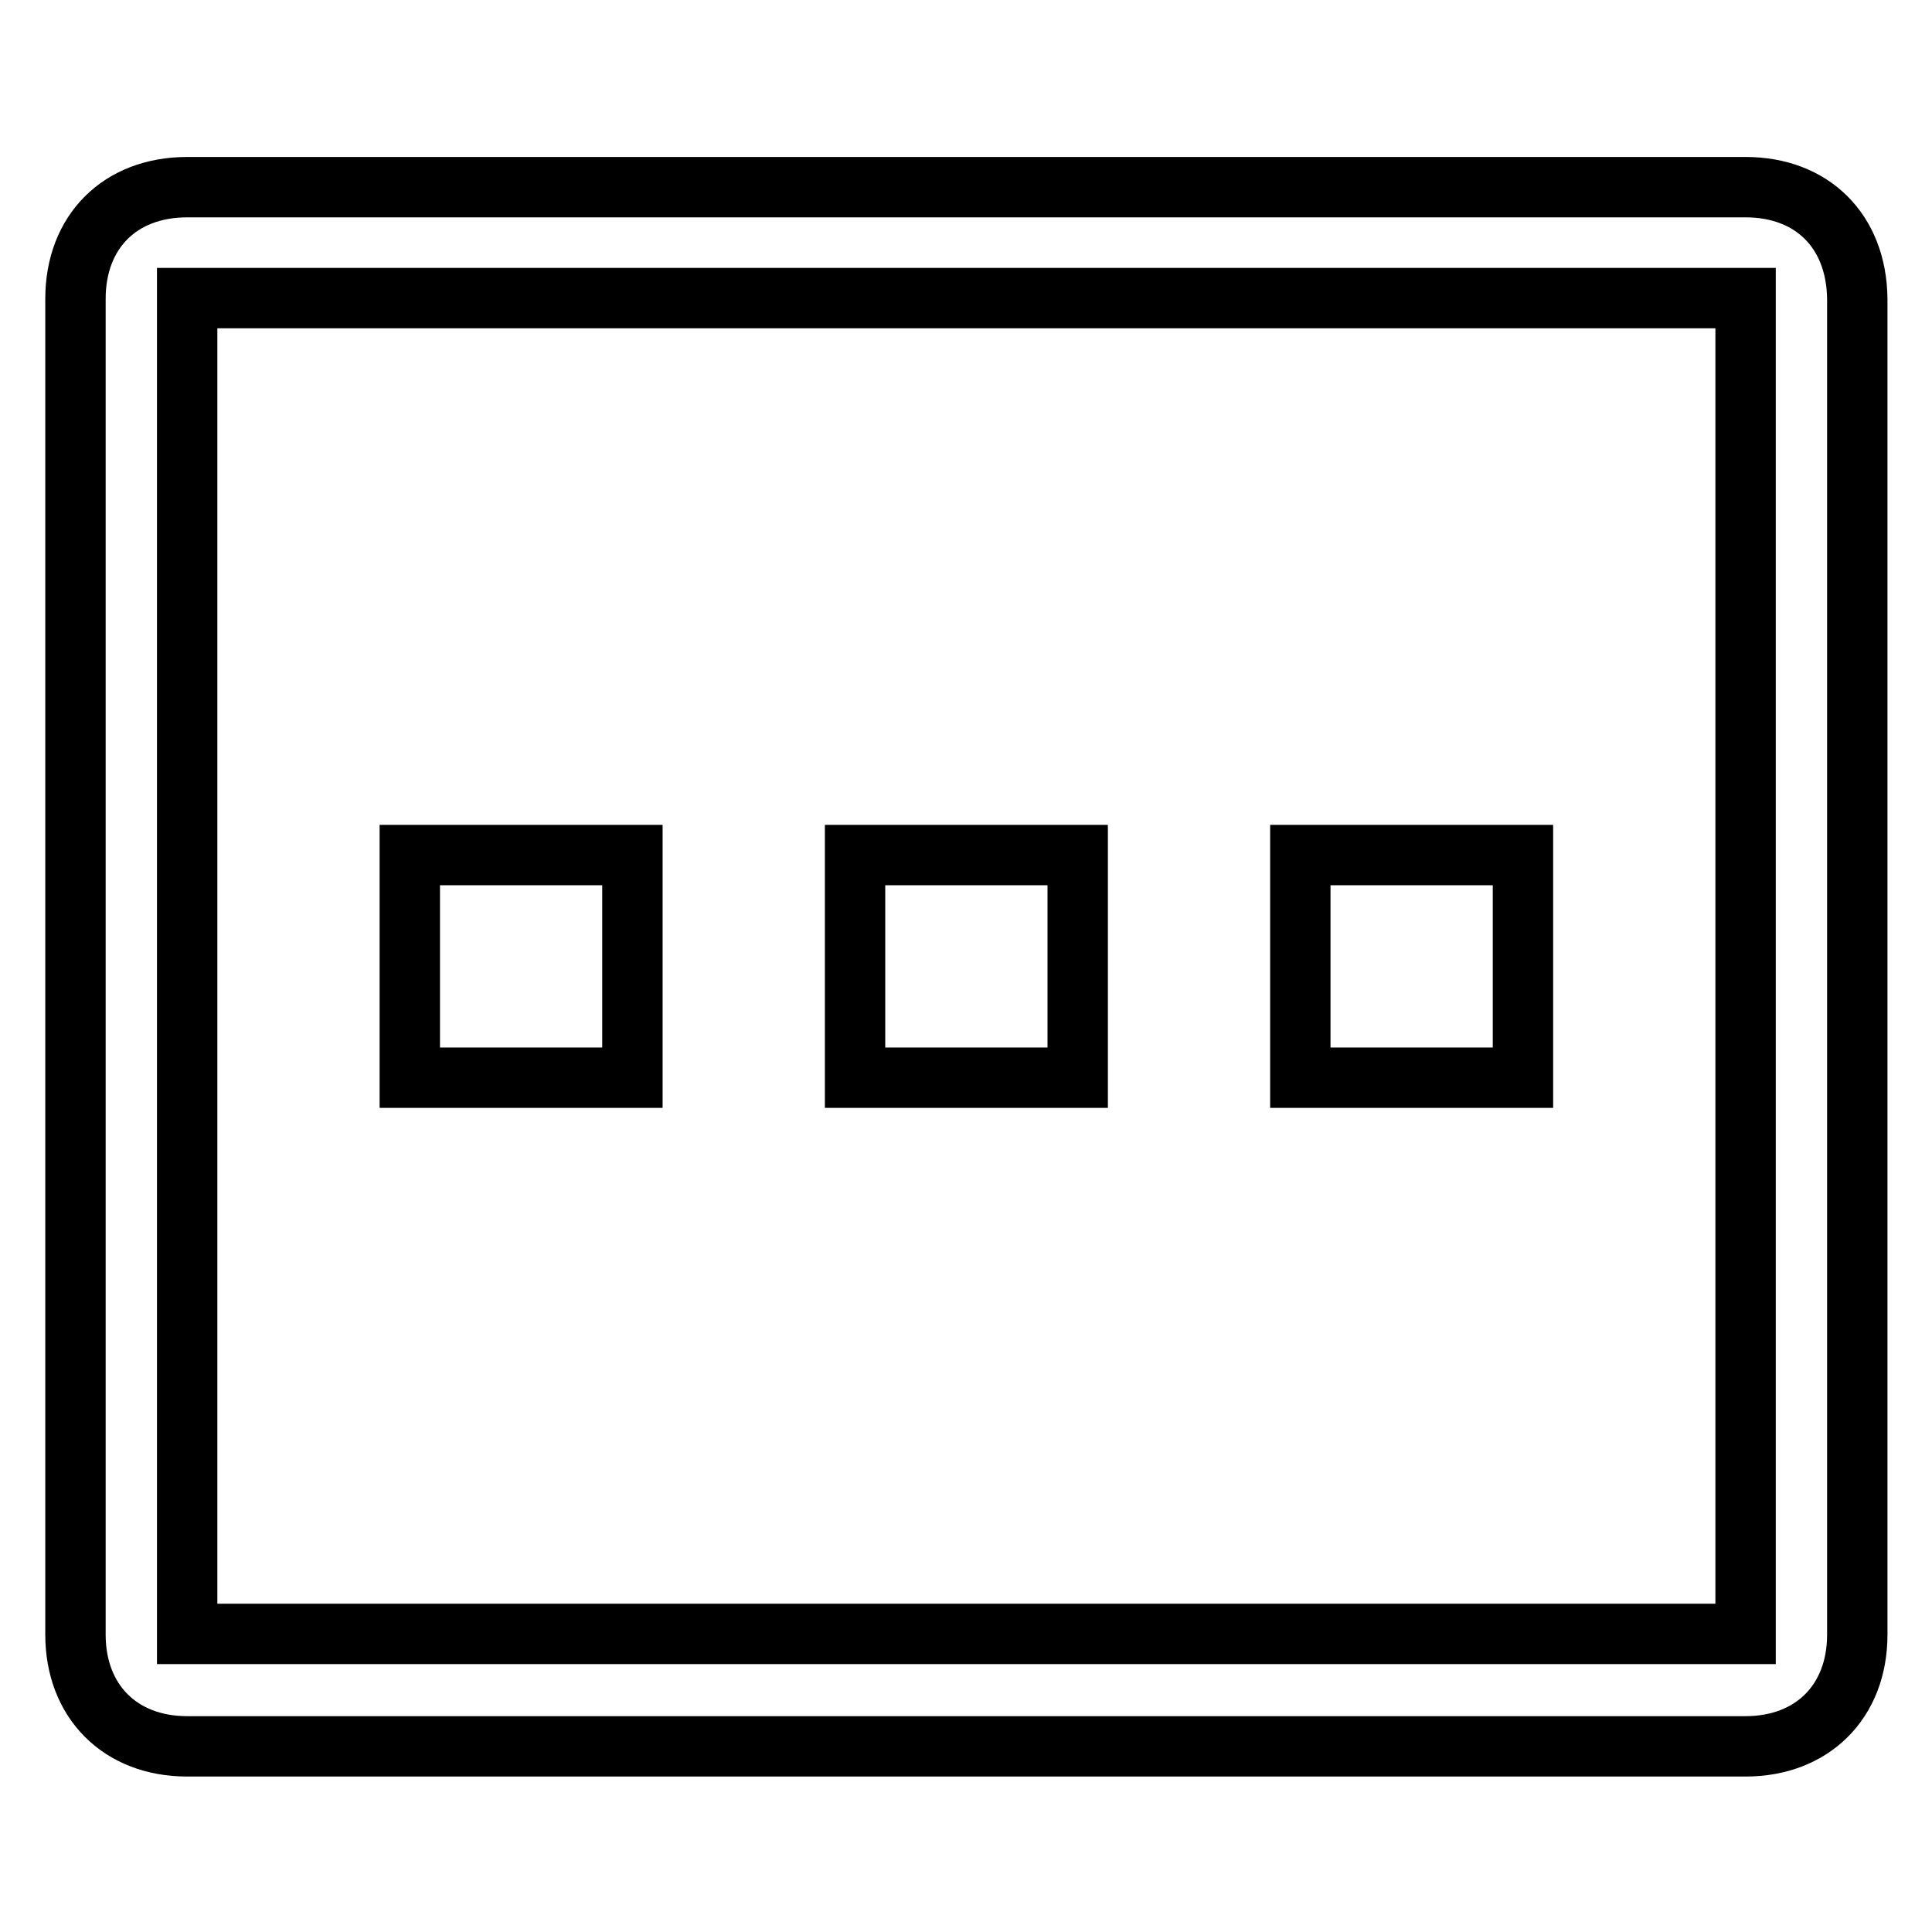 <?xml version="1.0" encoding="utf-8"?>
<!-- Svg Vector Icons : http://www.onlinewebfonts.com/icon -->
<!DOCTYPE svg PUBLIC "-//W3C//DTD SVG 1.1//EN" "http://www.w3.org/Graphics/SVG/1.1/DTD/svg11.dtd">
<svg version="1.1" xmlns="http://www.w3.org/2000/svg" xmlns:xlink="http://www.w3.org/1999/xlink" x="0px" y="0px" viewBox="0 0 256 256" enable-background="new 0 0 256 256" xml:space="preserve">
<g> <path stroke-width="8" fill-opacity="0" stroke="#000000"  d="M172.3,113.3h29.5v29.5h-29.5V113.3z M113.3,113.3h29.5v29.5h-29.5V113.3z M54.3,113.3h29.5v29.5H54.3 V113.3z"/> <path stroke-width="8" fill-opacity="0" stroke="#000000"  d="M231.3,24.8H24.8c-8.9,0-14.8,5.9-14.8,14.8v177c0,8.8,5.9,14.8,14.8,14.8h206.5c8.8,0,14.8-5.9,14.8-14.8 v-177C246,30.6,240.1,24.8,231.3,24.8z M231.3,216.5H24.8v-177h206.5V216.5z"/></g>
</svg>
